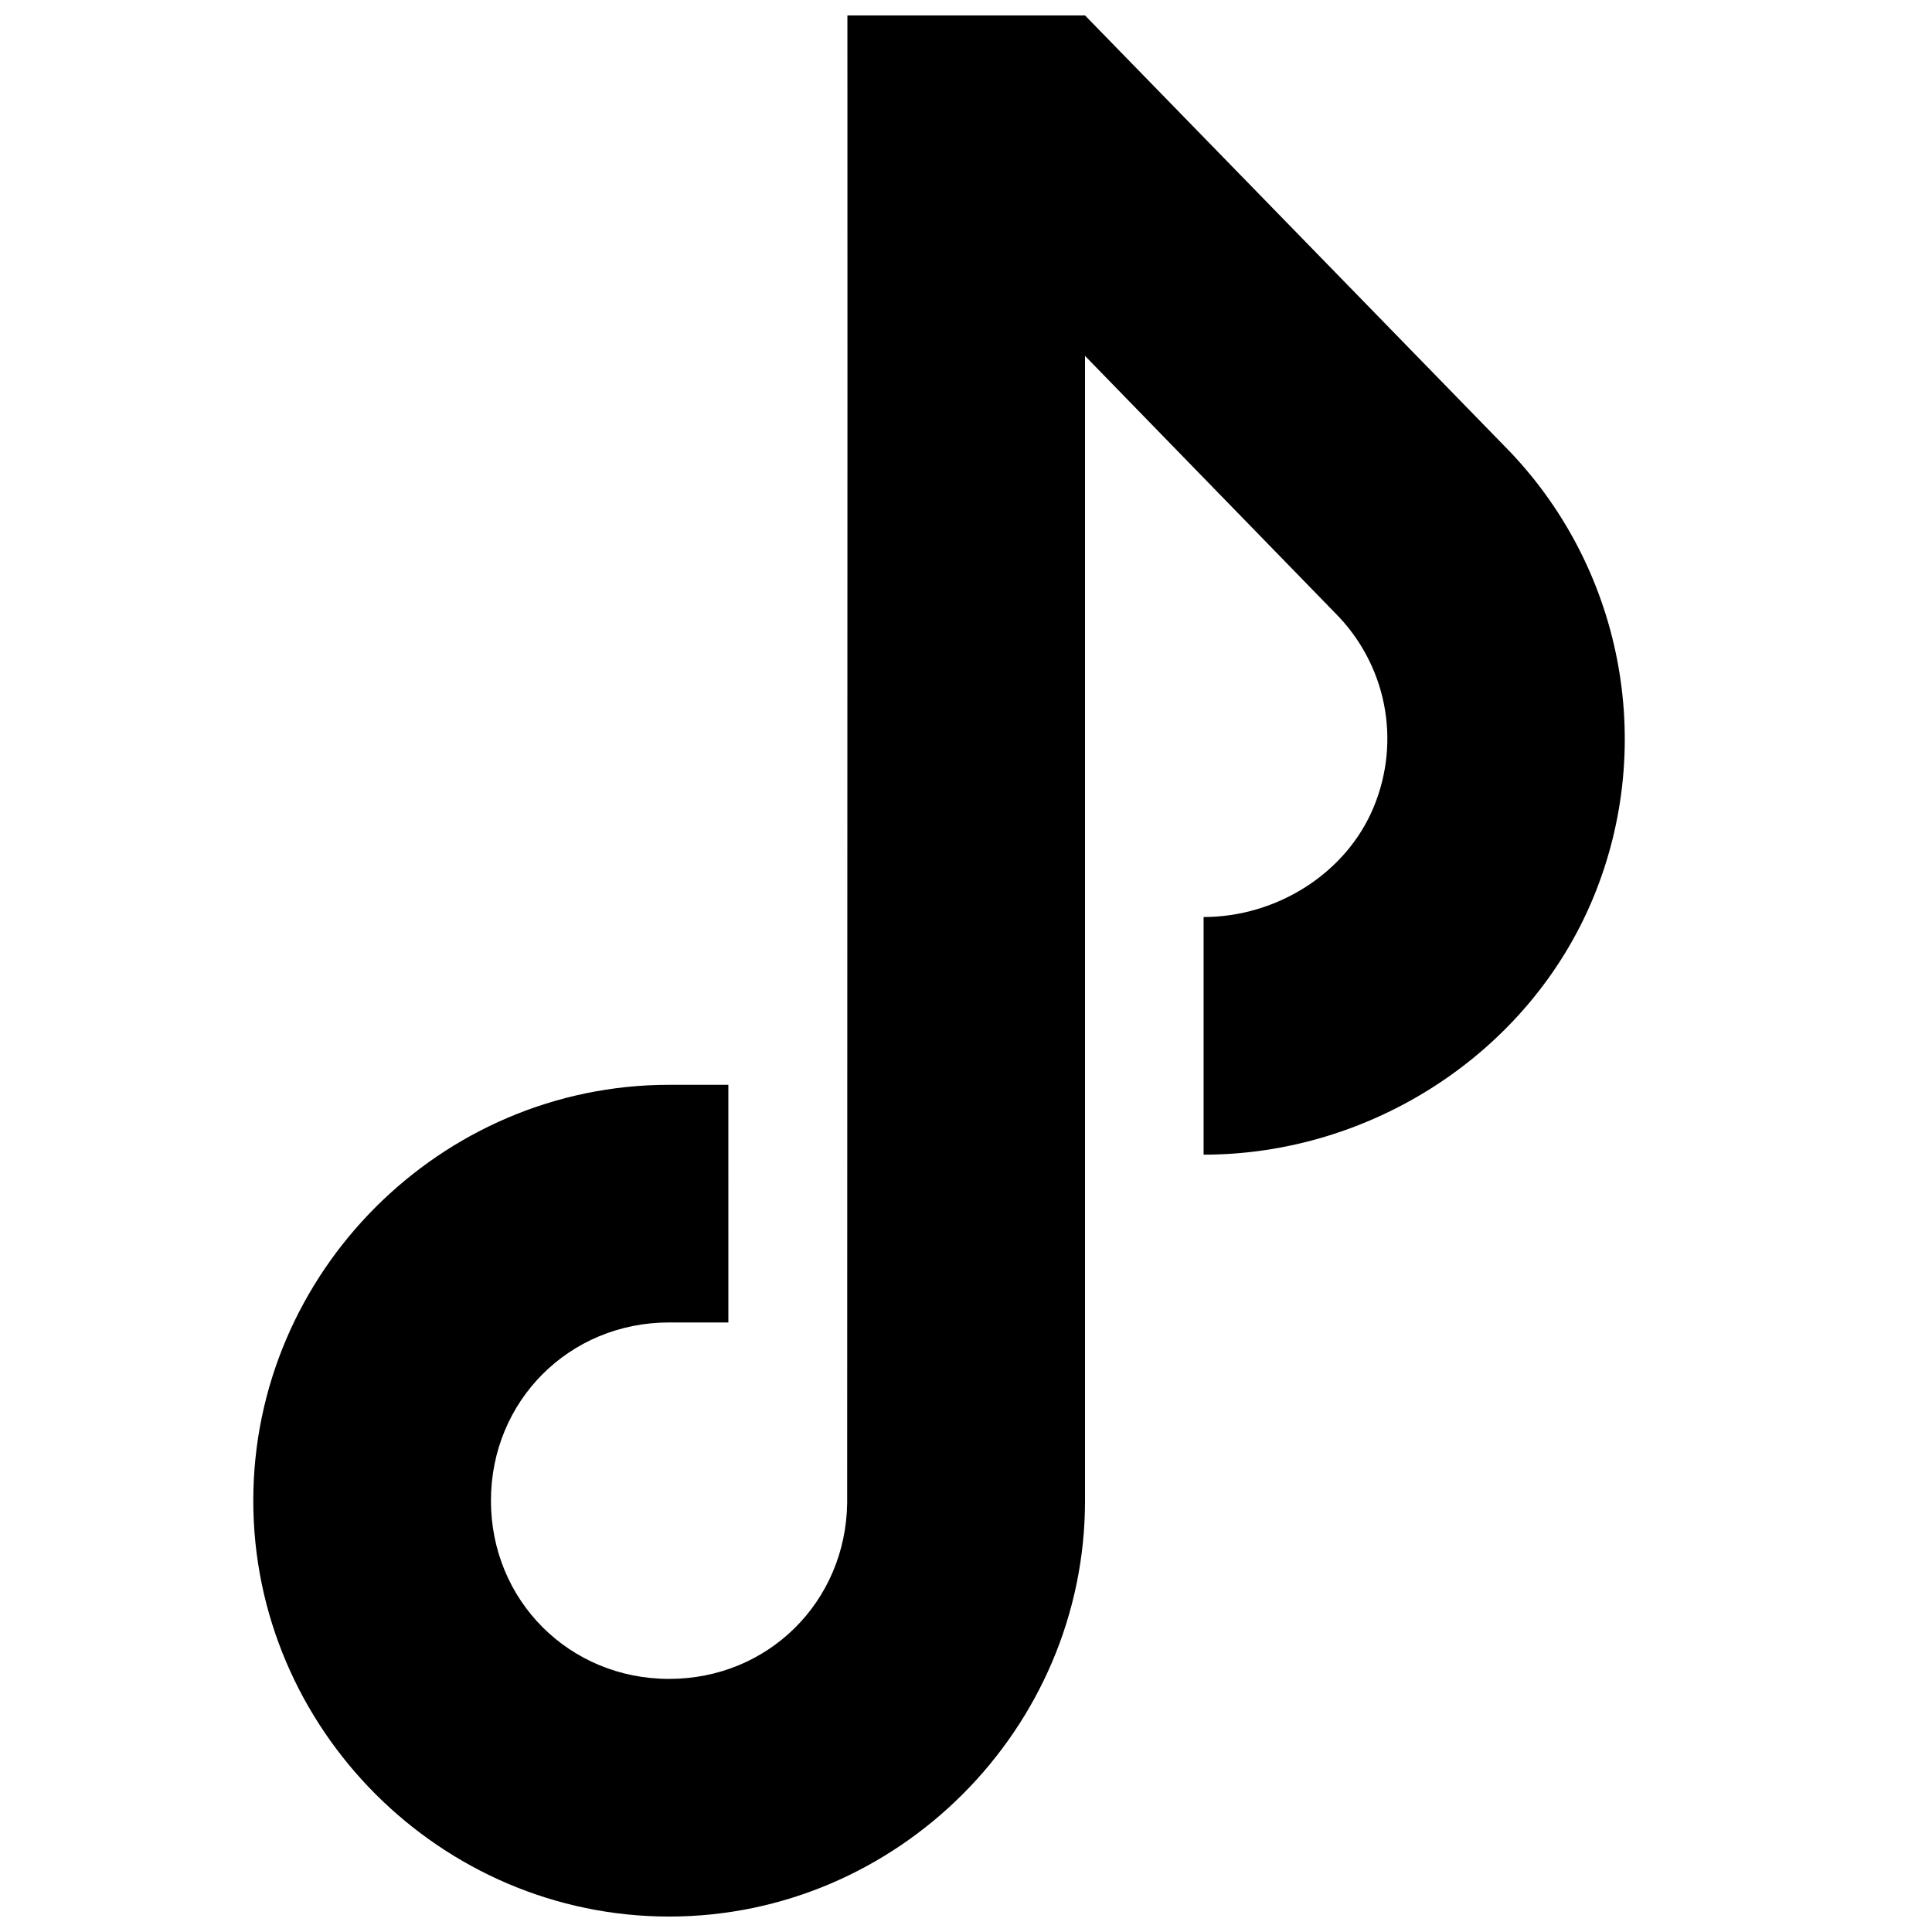 <?xml version="1.0" encoding="UTF-8"?>
<!-- Uploaded to: ICON Repo, www.iconrepo.com, Generator: ICON Repo Mixer Tools -->
<svg width="800px" height="800px" version="1.1" viewBox="144 144 512 512" xmlns="http://www.w3.org/2000/svg">
 <defs>
  <clipPath id="a">
   <path d="m211 148.09h364v503.81h-364z"/>
  </clipPath>
 </defs>
 <g clip-path="url(#a)">
  <path d="m368.57 148.1c0.062 126.21-0.062 266.96-0.062 394.21-0.355 26.156-20.922 46.617-47.172 46.617-26.457 0-47.23-20.773-47.23-47.234 0-26.438 20.742-47.199 47.172-47.23h15.746l-0.004-62.977h-15.746c-60.465 0.031-110.15 49.734-110.15 110.21 0 60.492 49.715 110.21 110.21 110.21 60.492 0 110.21-49.715 110.21-110.21v-303.38l66.234 68.082c13.57 13.574 17.617 33.742 10.27 51.477-7.344 17.734-25.887 29.148-45.078 29.148v62.977c44.484 0 86.234-26.98 103.26-68.082 16.969-40.965 7.594-88.344-23.617-119.8l-111.06-114.02z" fill-rule="evenodd"/>
 </g>
</svg>